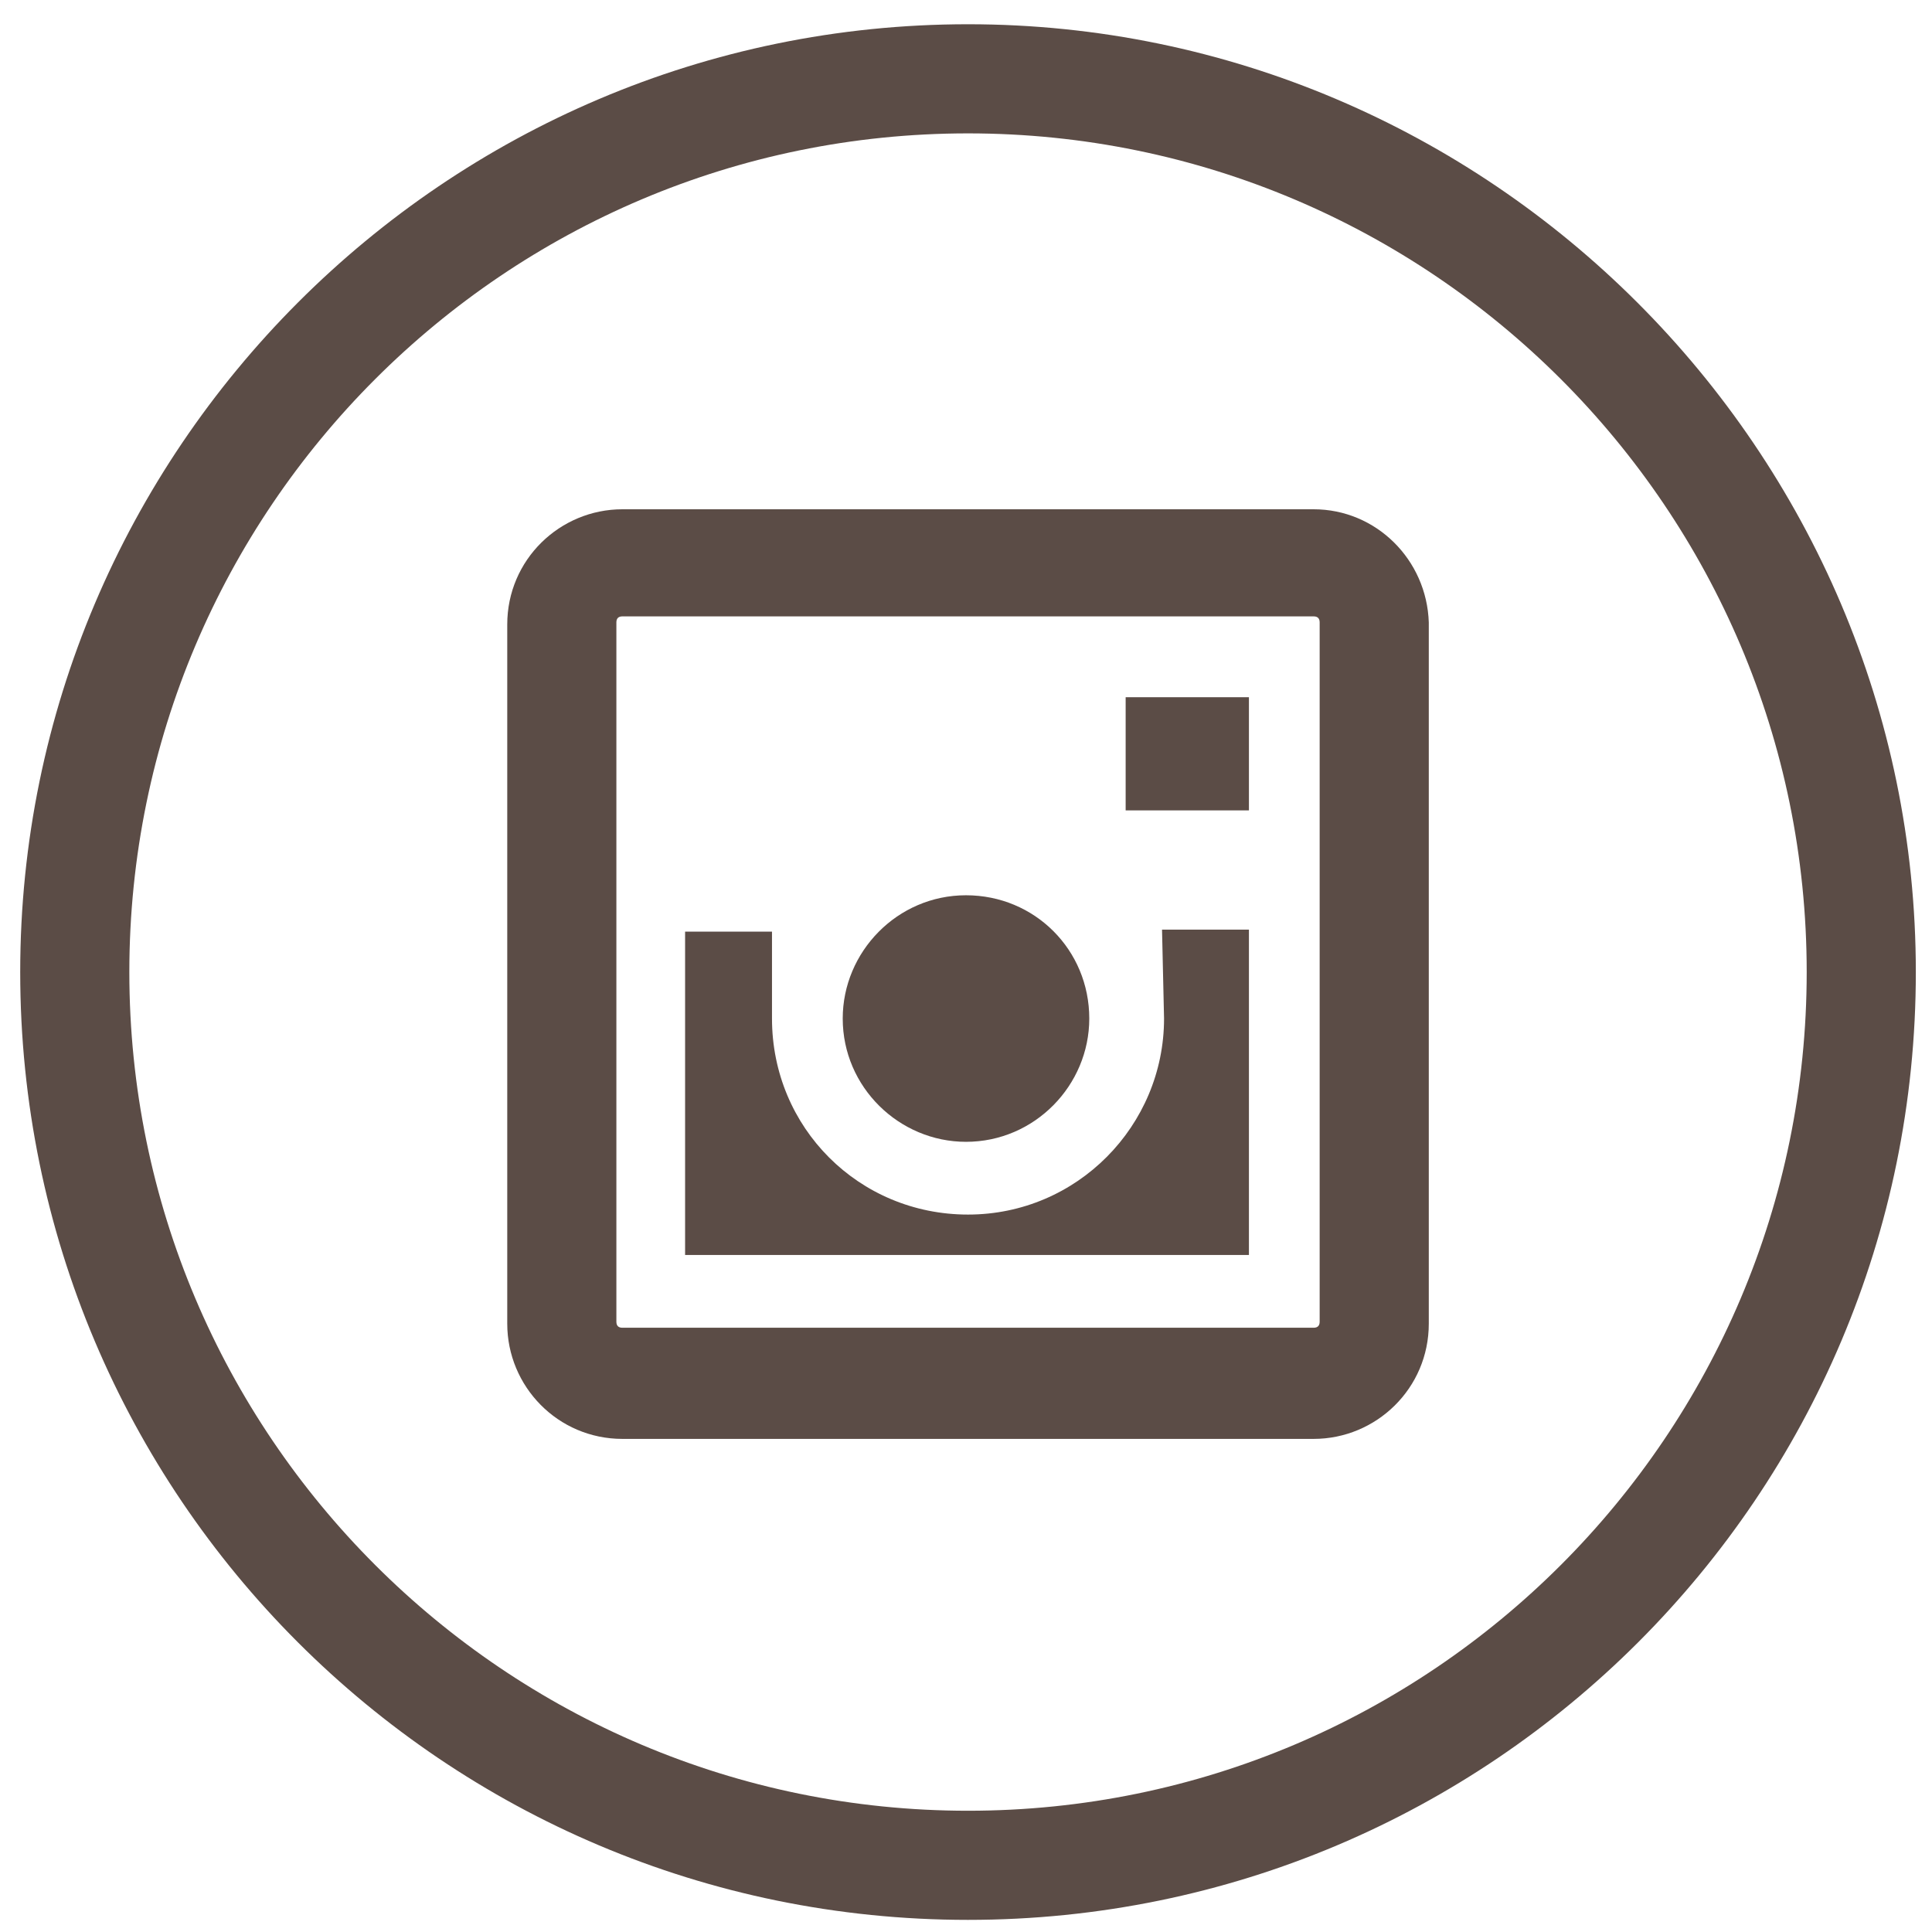<?xml version="1.0" encoding="utf-8"?>
<!-- Generator: Adobe Illustrator 19.2.1, SVG Export Plug-In . SVG Version: 6.00 Build 0)  -->
<svg version="1.1" id="Ebene_1" xmlns="http://www.w3.org/2000/svg" xmlns:xlink="http://www.w3.org/1999/xlink" x="0px" y="0px"
	 viewBox="0 0 95.6 95.6" style="enable-background:new 0 0 95.6 95.6;" xml:space="preserve">
<style type="text/css">
	.st0{fill:#5b4c46;}
</style>
<g>
	<path class="st0" d="M47.9,89.6C25,89.6,6.4,71,6.4,48.1C6.4,25.2,25,6.6,47.9,6.6c22.9,0,41.5,18.6,41.5,41.5
		C89.4,71,70.8,89.6,47.9,89.6 M47.9,1.2C22,1.2,1,22.3,1,48.1C1,74,22,95,47.9,95c25.9,0,46.9-21,46.9-46.9
		C94.8,22.3,73.7,1.2,47.9,1.2"/>
	<path class="st0" d="M65.3,65.4c0,0.2-0.1,0.3-0.3,0.3H30.8c-0.2,0-0.3-0.1-0.3-0.3V30.8c0-0.2,0.1-0.3,0.3-0.3H65
		c0.2,0,0.3,0.1,0.3,0.3V65.4z M65,25.2H30.8c-3.1,0-5.7,2.5-5.7,5.7v34.6c0,3.1,2.5,5.7,5.7,5.7H65c3.1,0,5.7-2.5,5.7-5.7V30.8
		C70.6,27.7,68.1,25.2,65,25.2"/>
</g>
<rect x="55.7" y="34.5" class="st0" width="6.1" height="5.6"/>
<g>
	<path class="st0" d="M53.9,50.4c0,3.3-2.7,6.1-6.1,6.1c-3.3,0-6.1-2.7-6.1-6.1c0-3.3,2.7-6.1,6.1-6.1C51.2,44.3,53.9,47,53.9,50.4"
		/>
	<path class="st0" d="M57.6,50.4c0,5.3-4.3,9.7-9.7,9.7s-9.7-4.3-9.7-9.7l0-4.3h-4.3v16h27.9V46h-4.3L57.6,50.4z"/>
</g>
</svg>
